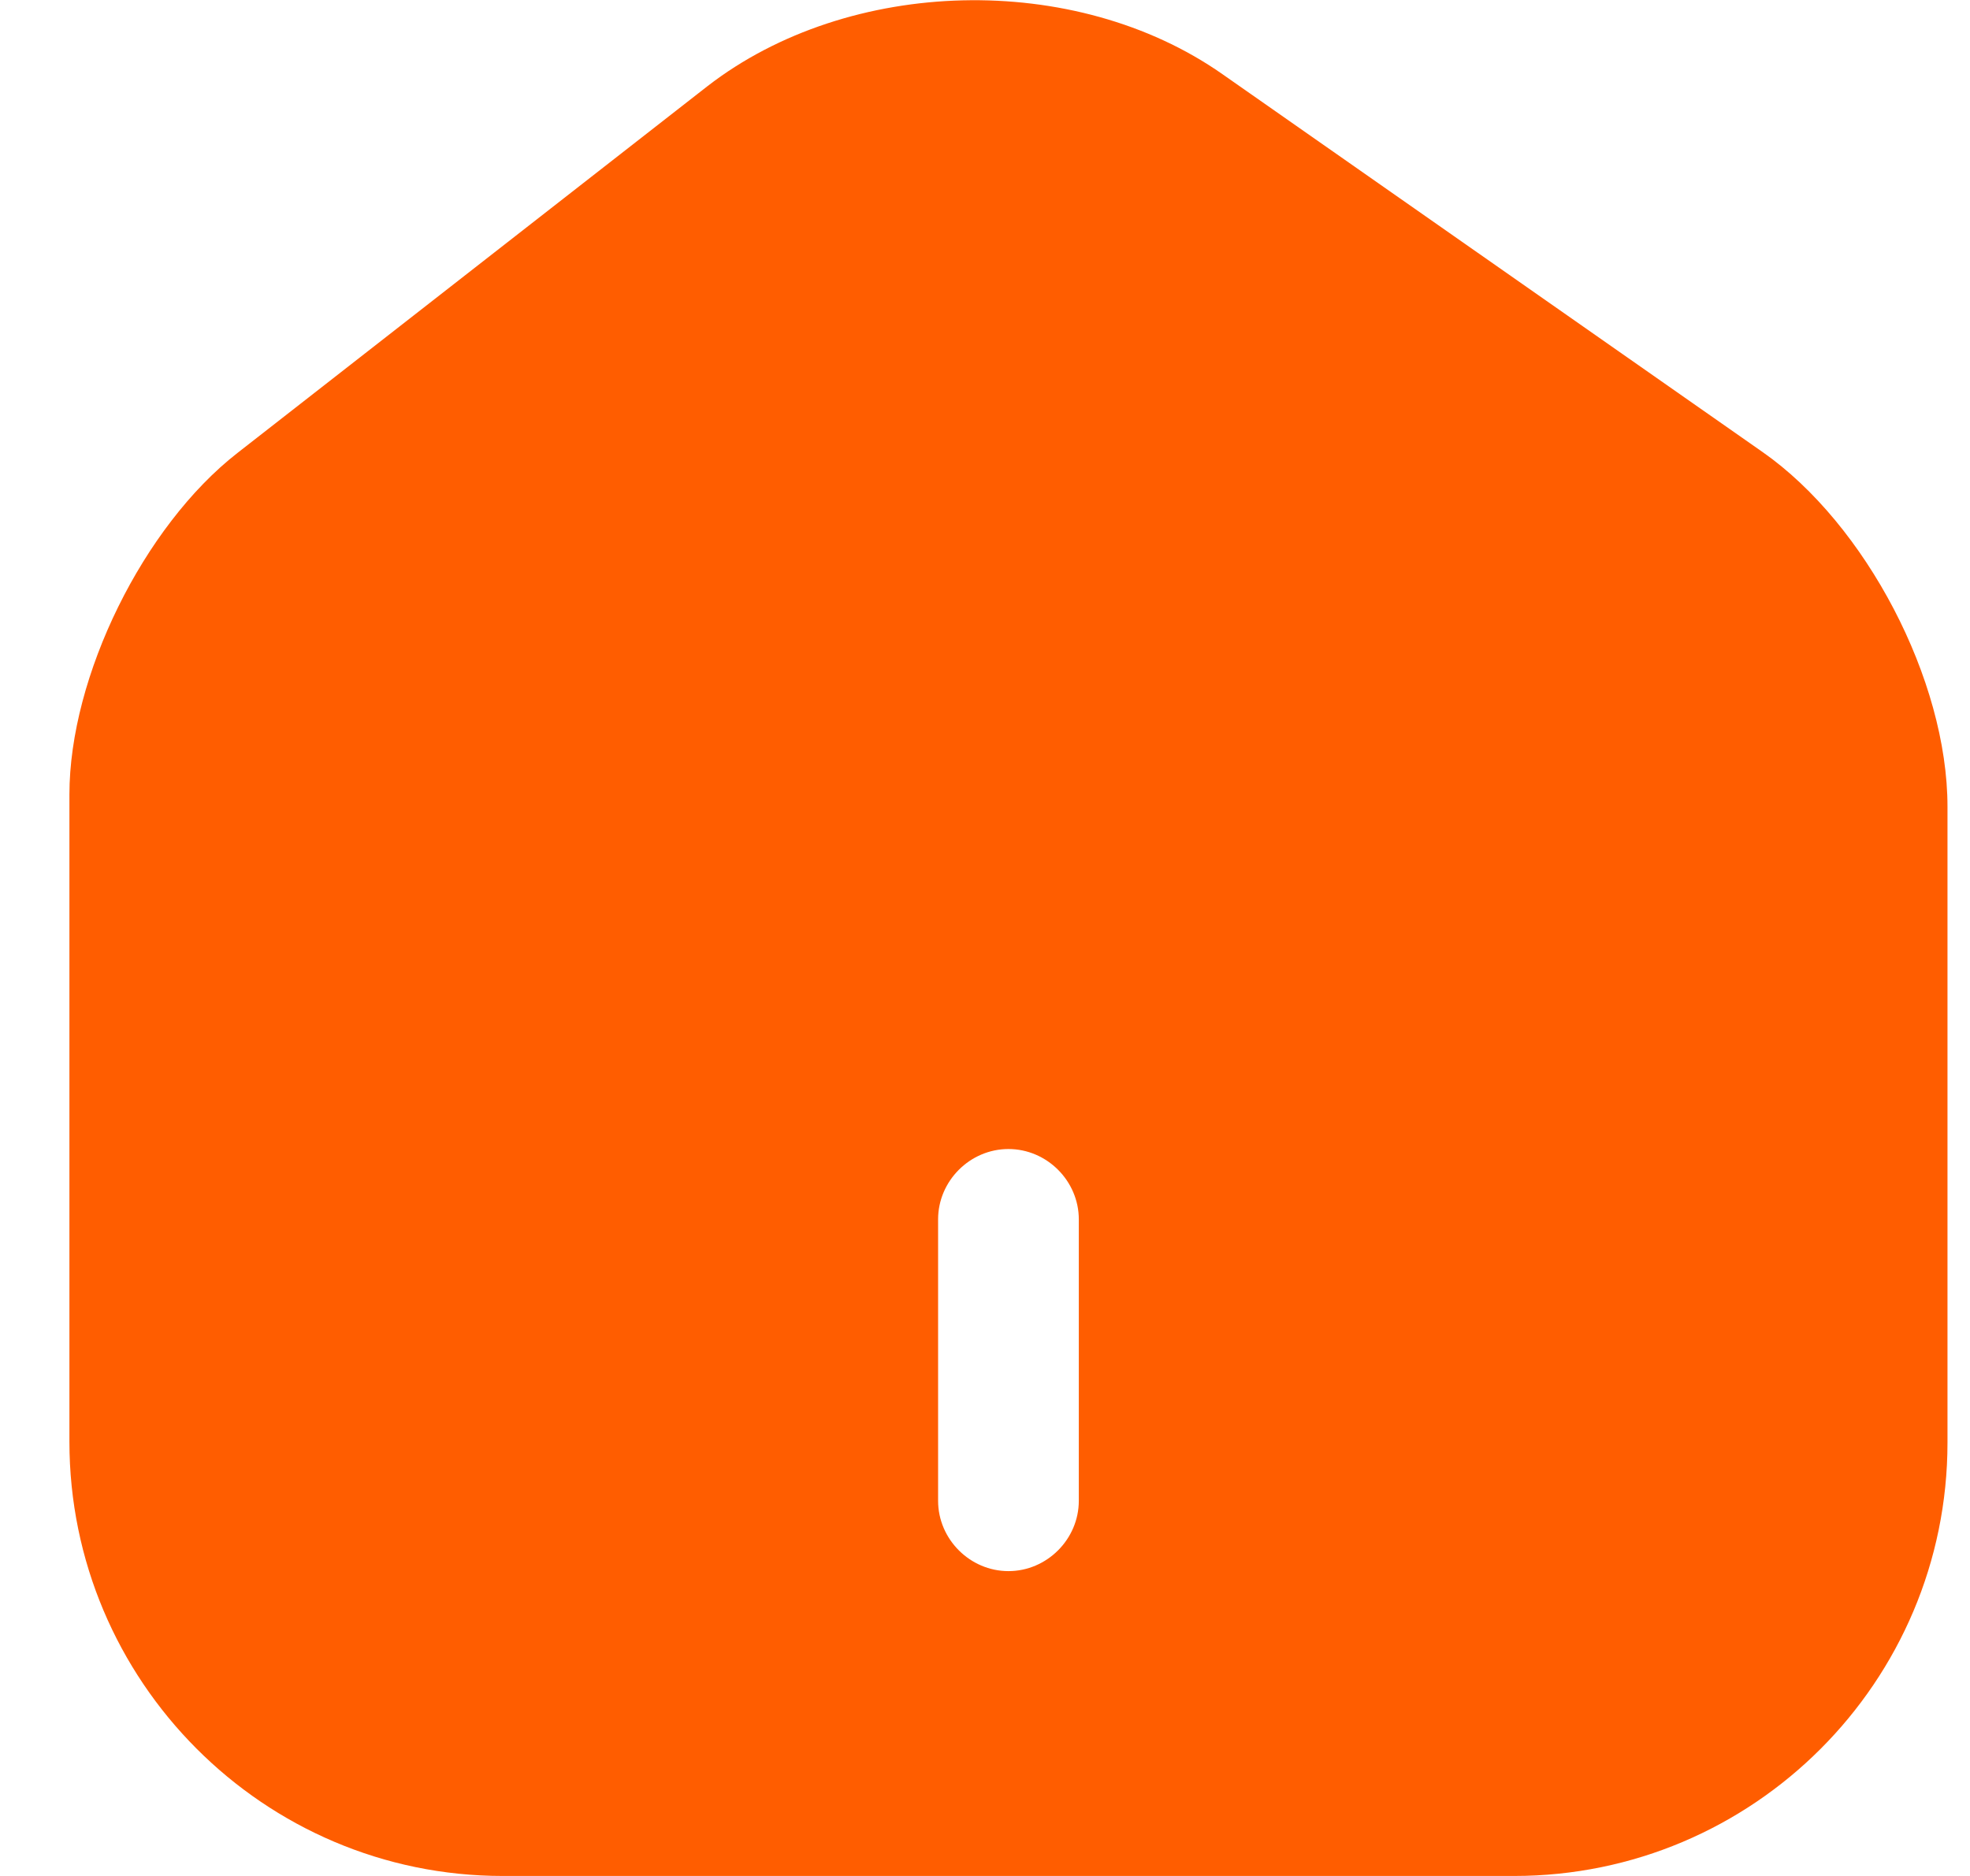 <svg width="21" height="20" viewBox="0 0 21 20" fill="none" xmlns="http://www.w3.org/2000/svg">
<path d="M18.79 4.82L13.03 0.79C11.46 -0.31 9.05 -0.25 7.54 0.92L2.53 4.83C1.53 5.61 0.74 7.21 0.74 8.47V15.37C0.74 17.92 2.81 20 5.36 20H16.14C18.69 20 20.76 17.93 20.76 15.38V8.6C20.76 7.25 19.89 5.59 18.79 4.82ZM11.5 16C11.5 16.41 11.16 16.75 10.75 16.75C10.34 16.75 10 16.41 10 16V13C10 12.59 10.34 12.25 10.75 12.25C11.16 12.25 11.5 12.59 11.5 13V16Z" fill="#FF5D00"/>
</svg>
